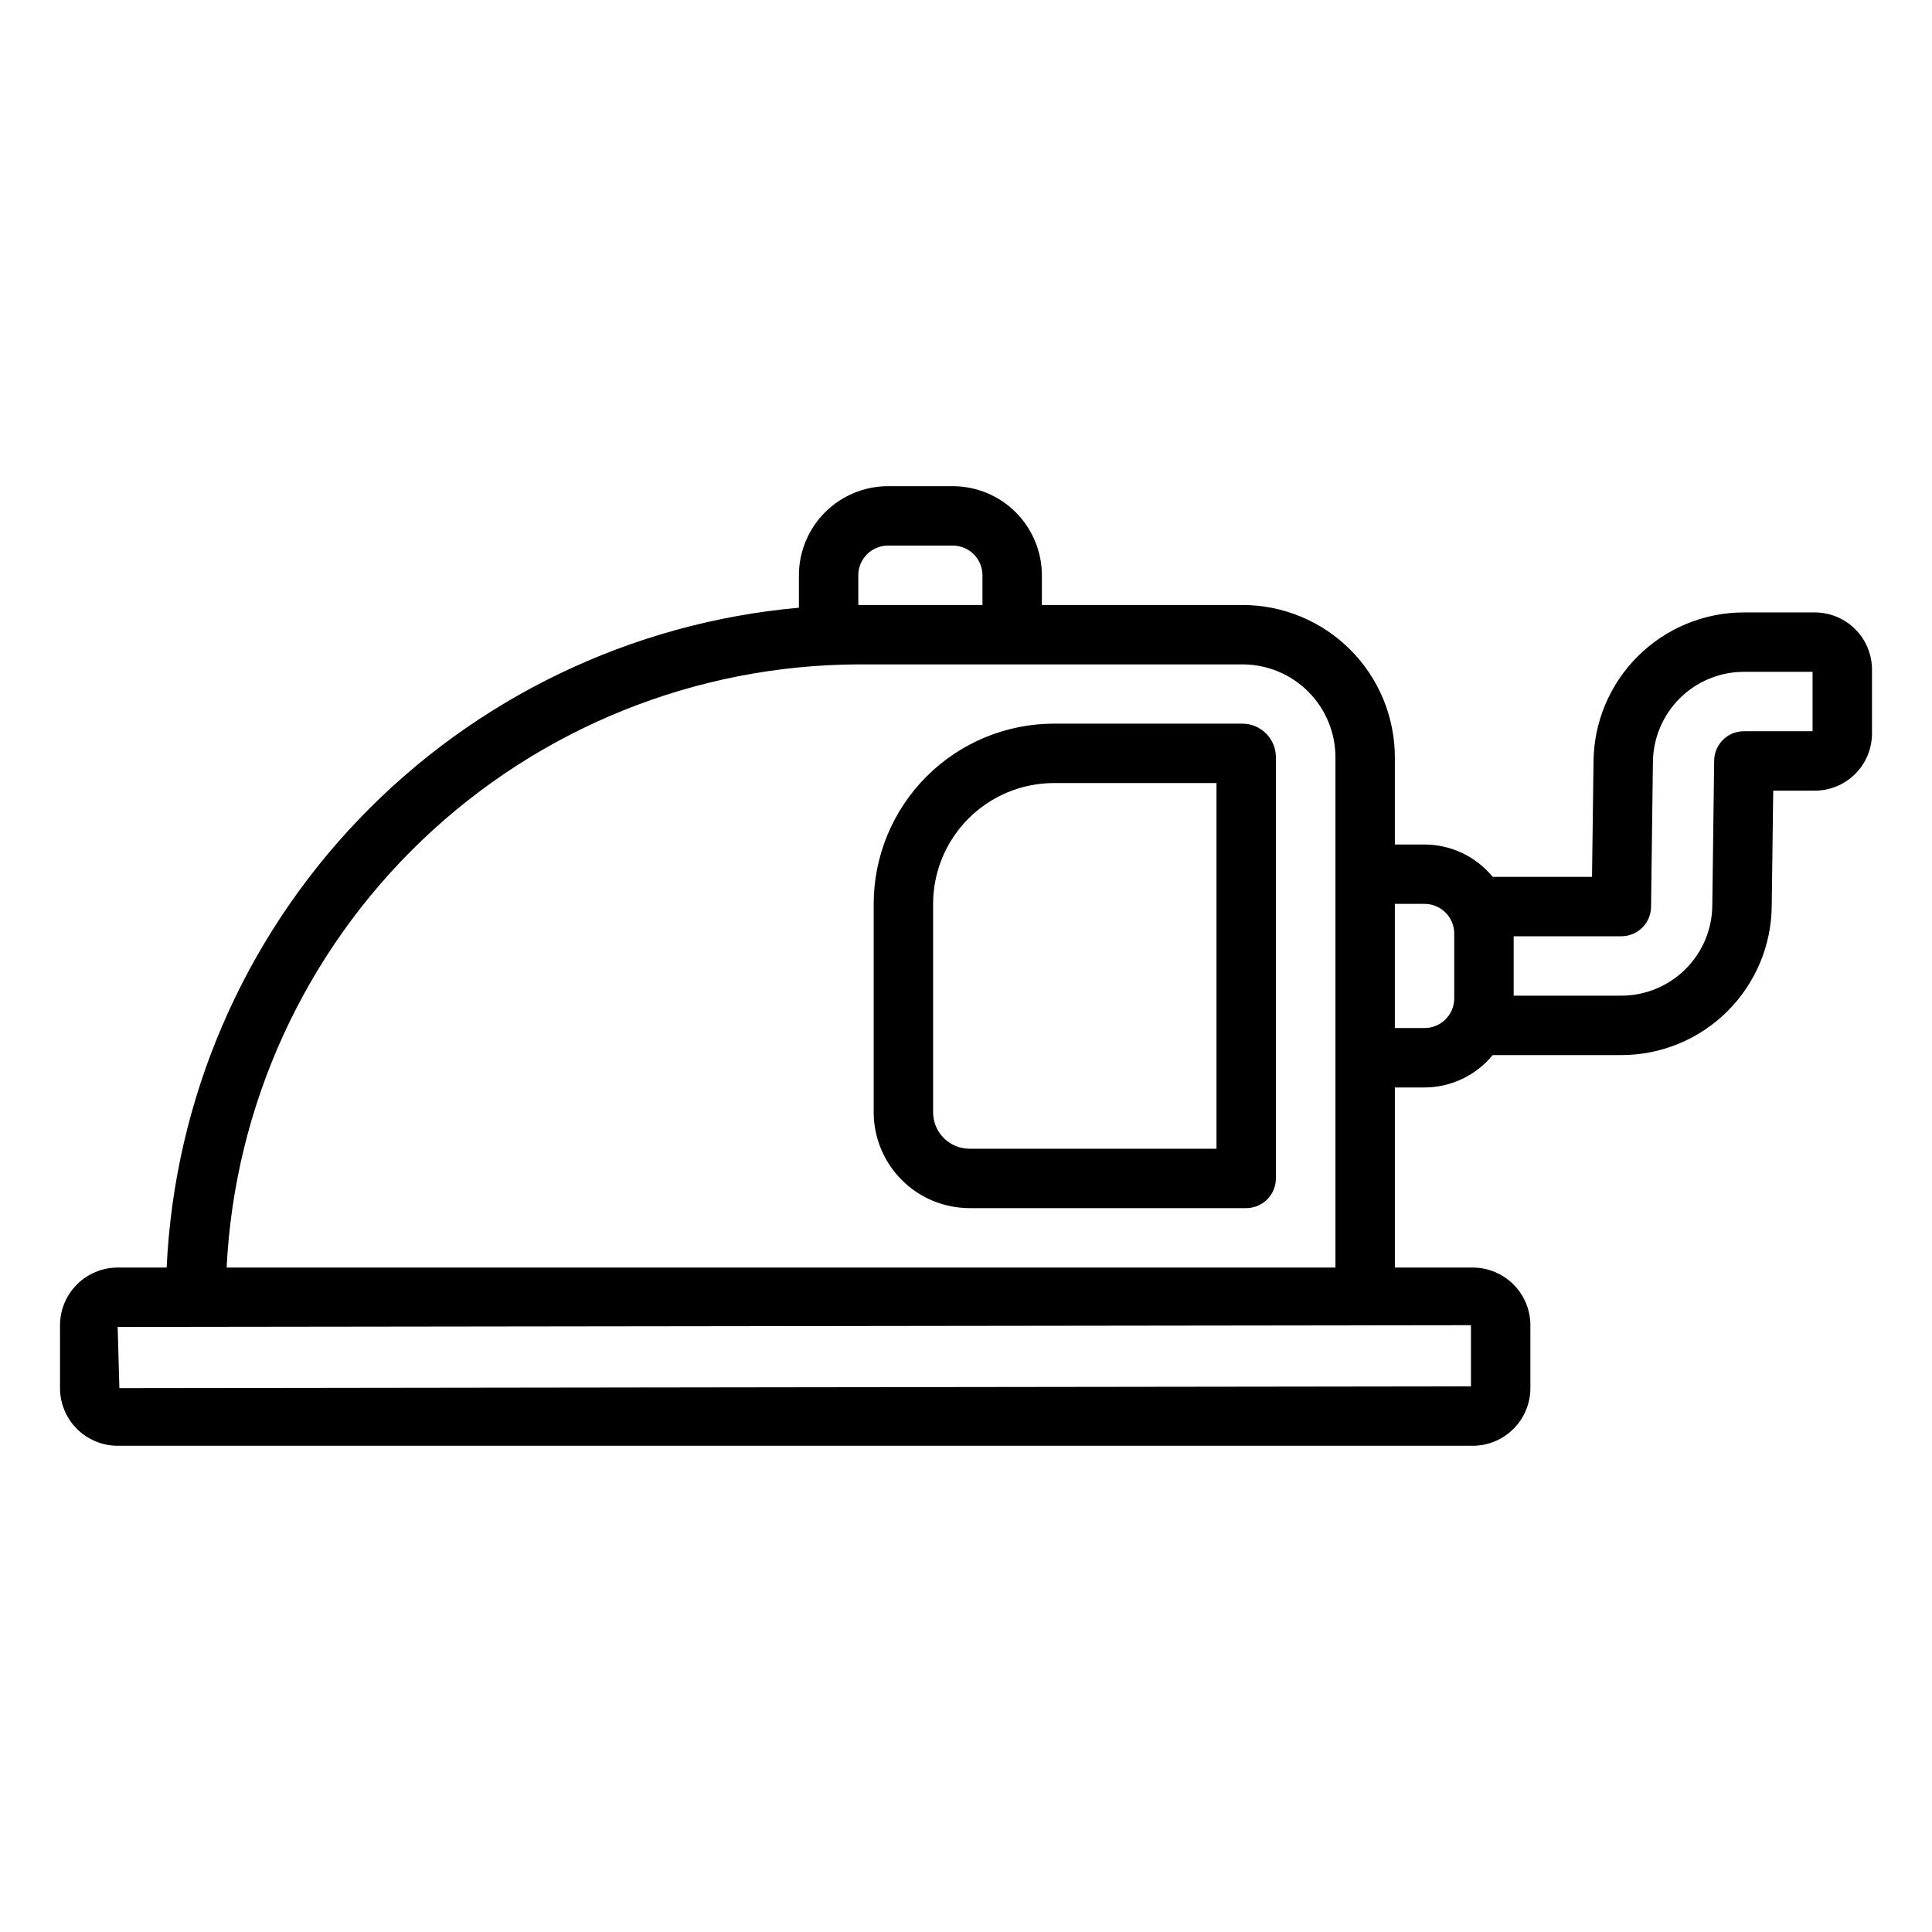 <?xml version="1.0" encoding="UTF-8"?>
<!-- Uploaded to: ICON Repo, www.svgrepo.com, Generator: ICON Repo Mixer Tools -->
<svg fill="#000000" width="800px" height="800px" version="1.1" viewBox="144 144 512 512" xmlns="http://www.w3.org/2000/svg">
 <path d="m624.95 306.3h-18.801c-10.551 0.004-20.668 4.191-28.137 11.645-7.473 7.449-11.684 17.555-11.715 28.105l-0.395 30.328h-26.32c-4.441-5.41-11.062-8.555-18.059-8.578h-7.871v-23.125c-0.012-10.695-4.266-20.953-11.832-28.516-7.562-7.562-17.816-11.816-28.512-11.828h-53.199v-7.871c-0.008-6.262-2.496-12.266-6.926-16.695-4.426-4.426-10.43-6.914-16.691-6.922h-17.156c-6.262 0.008-12.266 2.496-16.691 6.922-4.43 4.43-6.918 10.434-6.926 16.695v8.594-0.004c-44.348 3.969-85.758 23.867-116.56 56.016-30.805 32.148-48.922 74.371-50.992 118.85h-12.98c-4.051 0.004-7.934 1.617-10.801 4.481-2.863 2.867-4.477 6.75-4.481 10.801v16.672c0.004 4.051 1.617 7.934 4.481 10.801 2.867 2.863 6.75 4.473 10.801 4.477h359.1c4.051-0.004 7.934-1.613 10.801-4.477 2.863-2.867 4.477-6.75 4.481-10.801v-16.672c-0.004-4.051-1.617-7.934-4.481-10.801-2.867-2.863-6.75-4.477-10.801-4.481h-20.633v-47.723h7.871c6.996-0.027 13.617-3.172 18.059-8.582h34.094c10.551-0.004 20.668-4.191 28.137-11.645 7.469-7.449 11.68-17.555 11.715-28.105l0.391-30.328h11.031c4.016-0.004 7.867-1.602 10.707-4.441 2.836-2.84 4.434-6.688 4.438-10.703v-16.941c-0.004-4.016-1.602-7.867-4.438-10.707-2.84-2.836-6.691-4.434-10.707-4.438zm-245.62-17.711h17.16v-0.004c4.348 0.004 7.867 3.527 7.871 7.875v7.871h-32.902v-7.871c0.004-4.348 3.527-7.871 7.875-7.875zm154.49 222.81-358.18 0.465-0.461-16.211 358.64-0.461zm-329.76-31.488c2.137-42.996 20.68-83.535 51.809-113.27 31.129-29.738 72.477-46.402 115.53-46.57h101.91c6.519 0.008 12.773 2.602 17.383 7.215 4.613 4.613 7.207 10.863 7.215 17.387v135.24zm317.46-63.469h-7.871v-32.902h7.871c4.344 0.004 7.867 3.527 7.871 7.871v17.16c-0.004 4.344-3.527 7.867-7.871 7.871zm102.83-78.656h-18.203c-4.309 0-7.816 3.461-7.875 7.769l-0.492 38.199c-0.008 6.391-2.547 12.52-7.066 17.039-4.519 4.519-10.648 7.062-17.039 7.07h-28.535v-15.746h28.535c4.309 0 7.816-3.461 7.871-7.769l0.492-38.199c0.008-6.394 2.551-12.52 7.07-17.039 4.519-4.519 10.645-7.062 17.039-7.07h18.203zm-151.12-2.012h-49.938c-12.664 0.016-24.801 5.051-33.754 14.004-8.953 8.953-13.988 21.094-14.004 33.754v55.23c0.008 6.734 2.688 13.191 7.449 17.953 4.762 4.766 11.219 7.441 17.953 7.453h73.316c2.086 0 4.09-0.832 5.566-2.309 1.477-1.477 2.305-3.477 2.305-5.566v-111.62c-0.004-4.91-3.984-8.891-8.895-8.898zm-6.848 112.65h-65.445c-5.332-0.004-9.652-4.328-9.656-9.66v-55.23c0.008-8.488 3.383-16.625 9.387-22.625 6-6.004 14.137-9.379 22.625-9.391h43.09z"/>
</svg>
